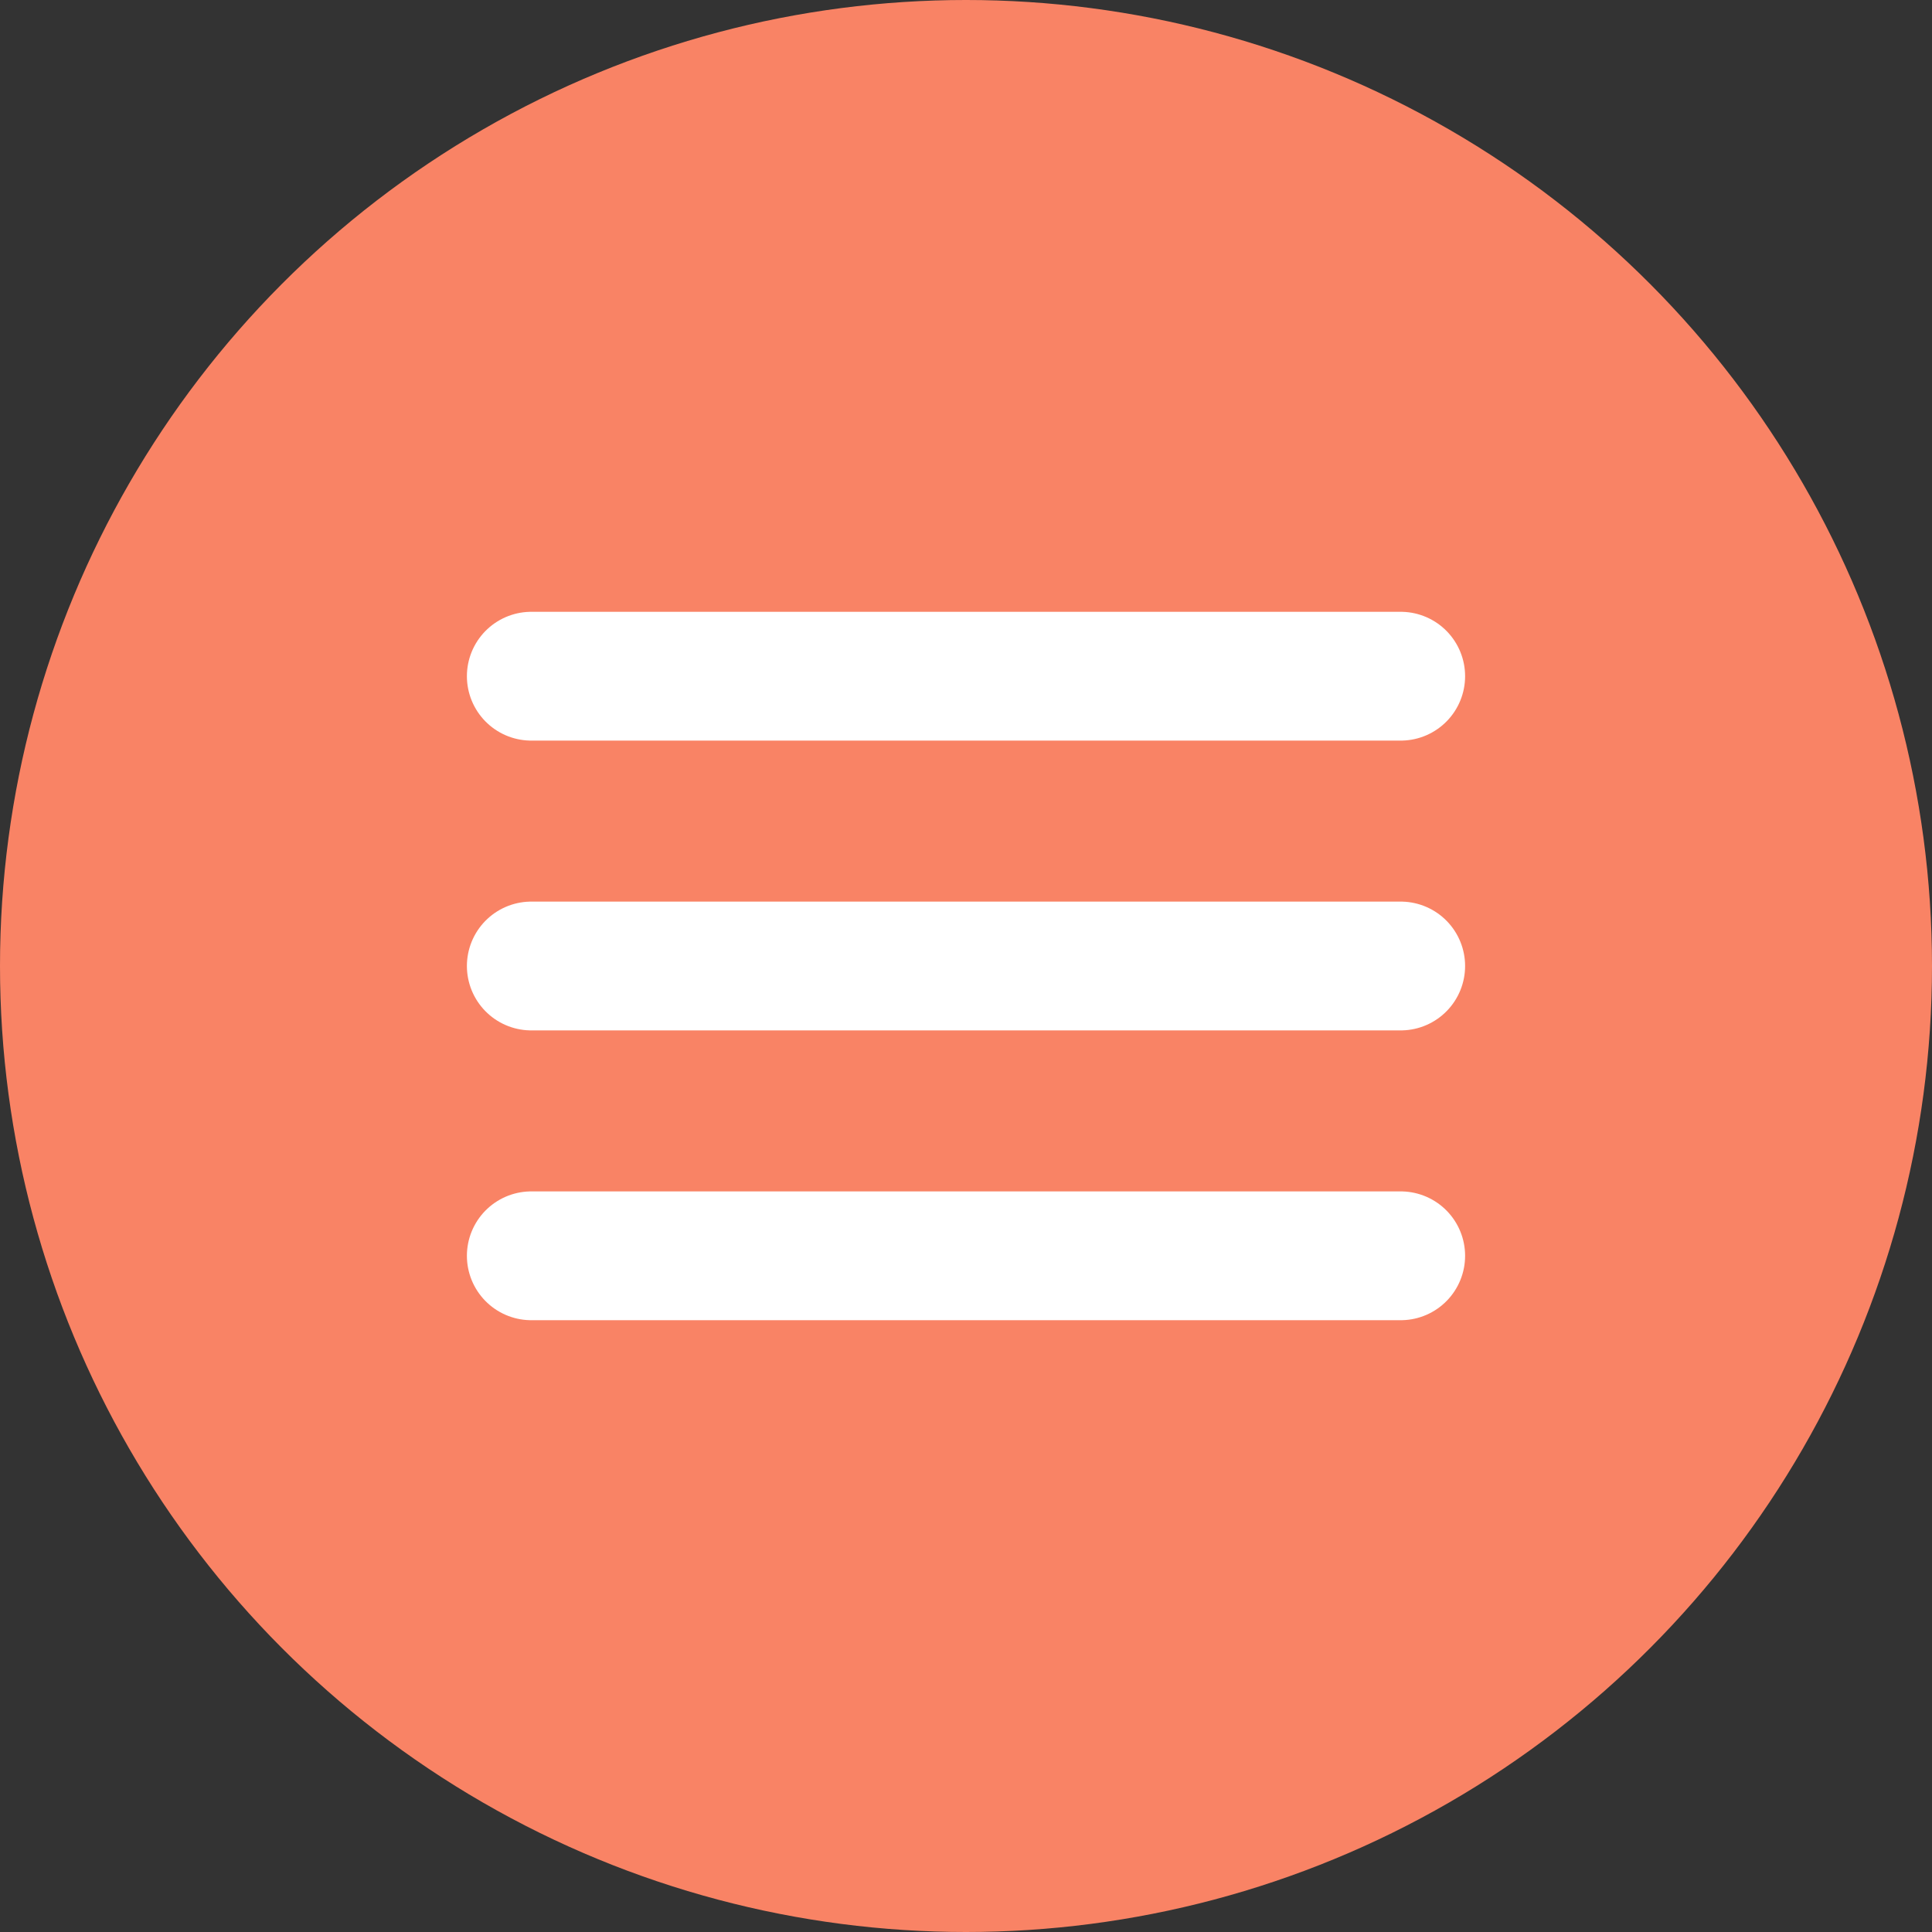 <?xml version="1.0" encoding="UTF-8"?> <svg xmlns="http://www.w3.org/2000/svg" width="30" height="30" viewBox="0 0 30 30" fill="none"><rect x="0" y="0" width="30" height="30" fill="#333333" stroke="none"/> <circle cx="15" cy="15" r="15" fill="#F98365"></circle> <path d="M8.25 15H21.75" stroke="white" stroke-width="2" stroke-linecap="round" stroke-linejoin="round"></path> <path d="M8.25 10.5H21.75" stroke="white" stroke-width="2" stroke-linecap="round" stroke-linejoin="round"></path> <path d="M8.25 19.5H21.75" stroke="white" stroke-width="2" stroke-linecap="round" stroke-linejoin="round"></path> </svg> 